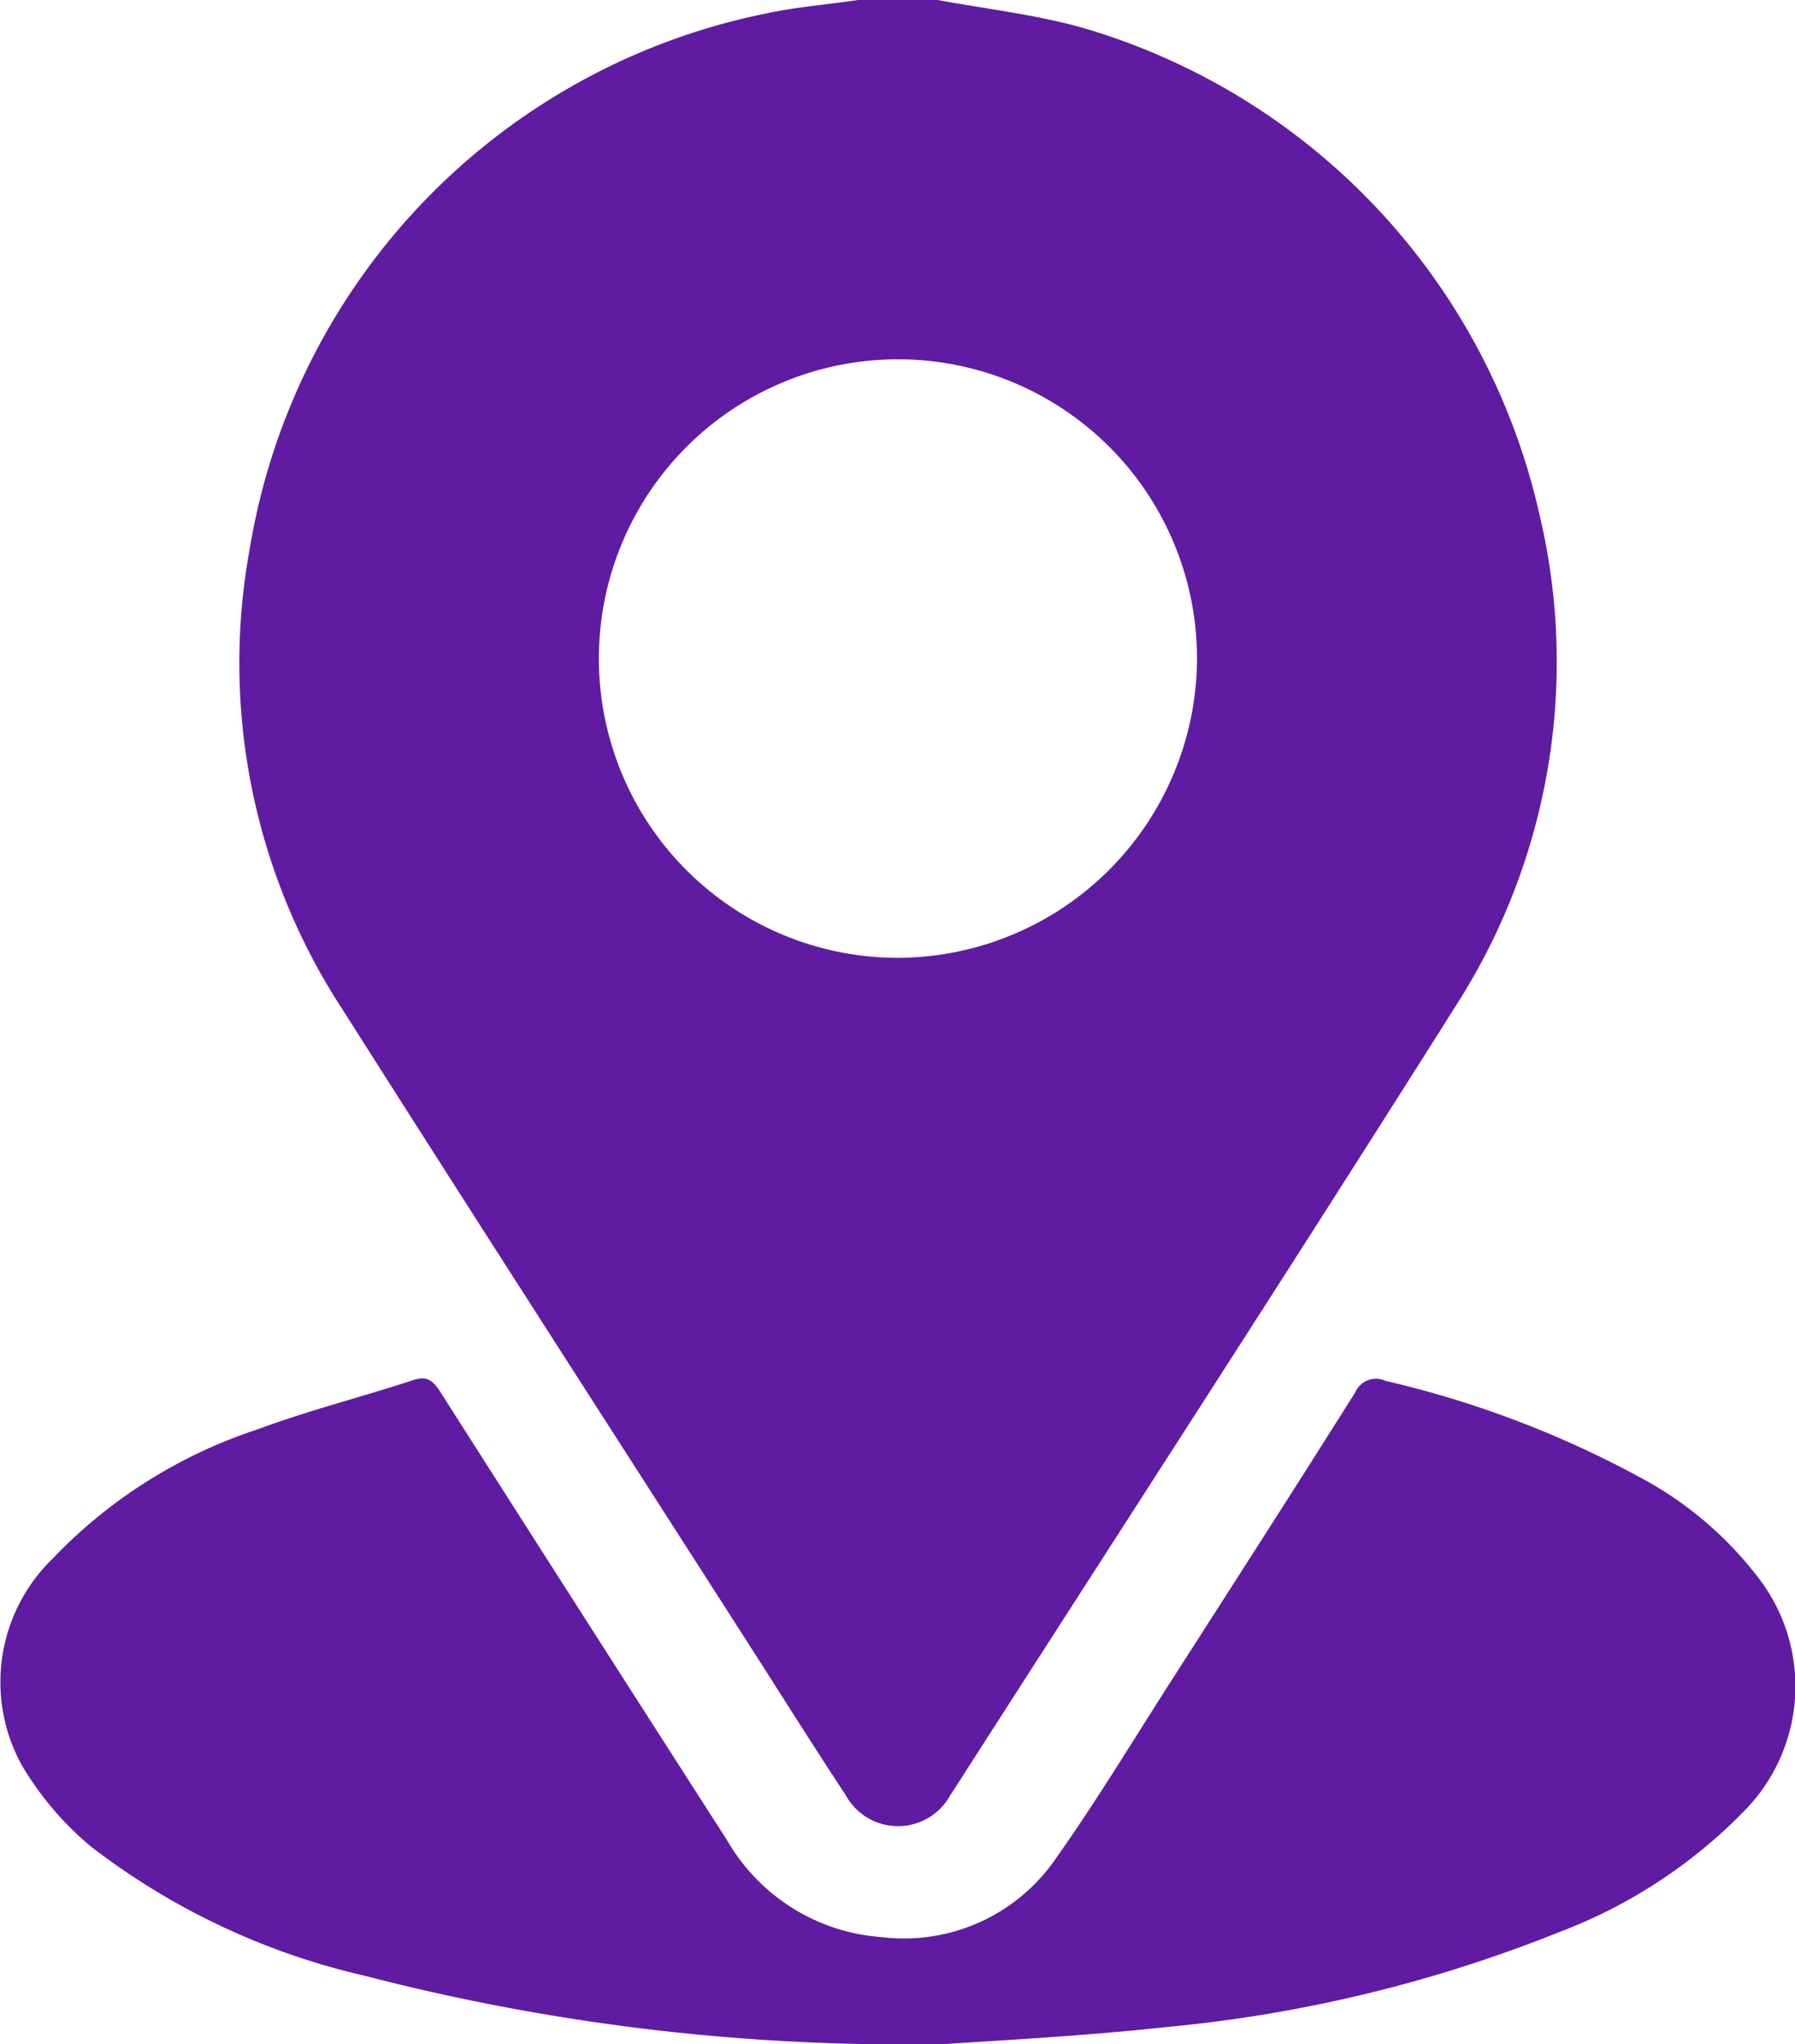 <svg xmlns="http://www.w3.org/2000/svg" xmlns:xlink="http://www.w3.org/1999/xlink" width="20.016" height="22.779" viewBox="0 0 20.016 22.779">
  <defs>
    <clipPath id="clip-path">
      <rect id="矩形_45" data-name="矩形 45" width="20.016" height="22.779" fill="#5f1ca2"/>
    </clipPath>
  </defs>
  <g id="组_26" data-name="组 26" clip-path="url(#clip-path)">
    <path id="路径_8" data-name="路径 8" d="M55.774,0c.537.1,1.084.161,1.608.308a7.321,7.321,0,0,1,5.1,5.424,7.085,7.085,0,0,1-.923,5.462C59.725,14.1,57.855,16.98,56,19.871c-.028.044-.055.088-.085.13a.665.665,0,0,1-1.171,0c-.347-.525-.681-1.058-1.021-1.588-1.53-2.388-3.068-4.77-4.588-7.164A7.052,7.052,0,0,1,48.1,6.12,7.3,7.3,0,0,1,53.855.151c.338-.073.686-.1,1.029-.151h.89m2.89,7.339a3.335,3.335,0,1,0-3.341,3.335,3.346,3.346,0,0,0,3.341-3.335" transform="translate(-45.316)" fill="#5f1ca2"/>
    <path id="路径_9" data-name="路径 9" d="M10.507,283.15a23.949,23.949,0,0,1-6.448-.763,7.882,7.882,0,0,1-3.047-1.44,3.478,3.478,0,0,1-.769-.905,1.916,1.916,0,0,1,.342-2.3A5.56,5.56,0,0,1,2.871,276.3c.567-.211,1.158-.359,1.733-.548.155-.051.22,0,.3.121q1.594,2.5,3.2,5a2.17,2.17,0,0,0,1.738,1.086,2.052,2.052,0,0,0,1.931-.876c.465-.658.883-1.351,1.319-2.03.676-1.053,1.353-2.106,2.02-3.165a.252.252,0,0,1,.337-.129,11.3,11.3,0,0,1,2.873,1.094,4.058,4.058,0,0,1,1.316,1.141,1.977,1.977,0,0,1-.179,2.549,5.681,5.681,0,0,1-2.061,1.355,15.68,15.68,0,0,1-4.387,1.062c-.993.108-1.993.155-2.5.192" transform="translate(0 -260.371)" fill="#5f1ca2"/>
  </g>
</svg>
